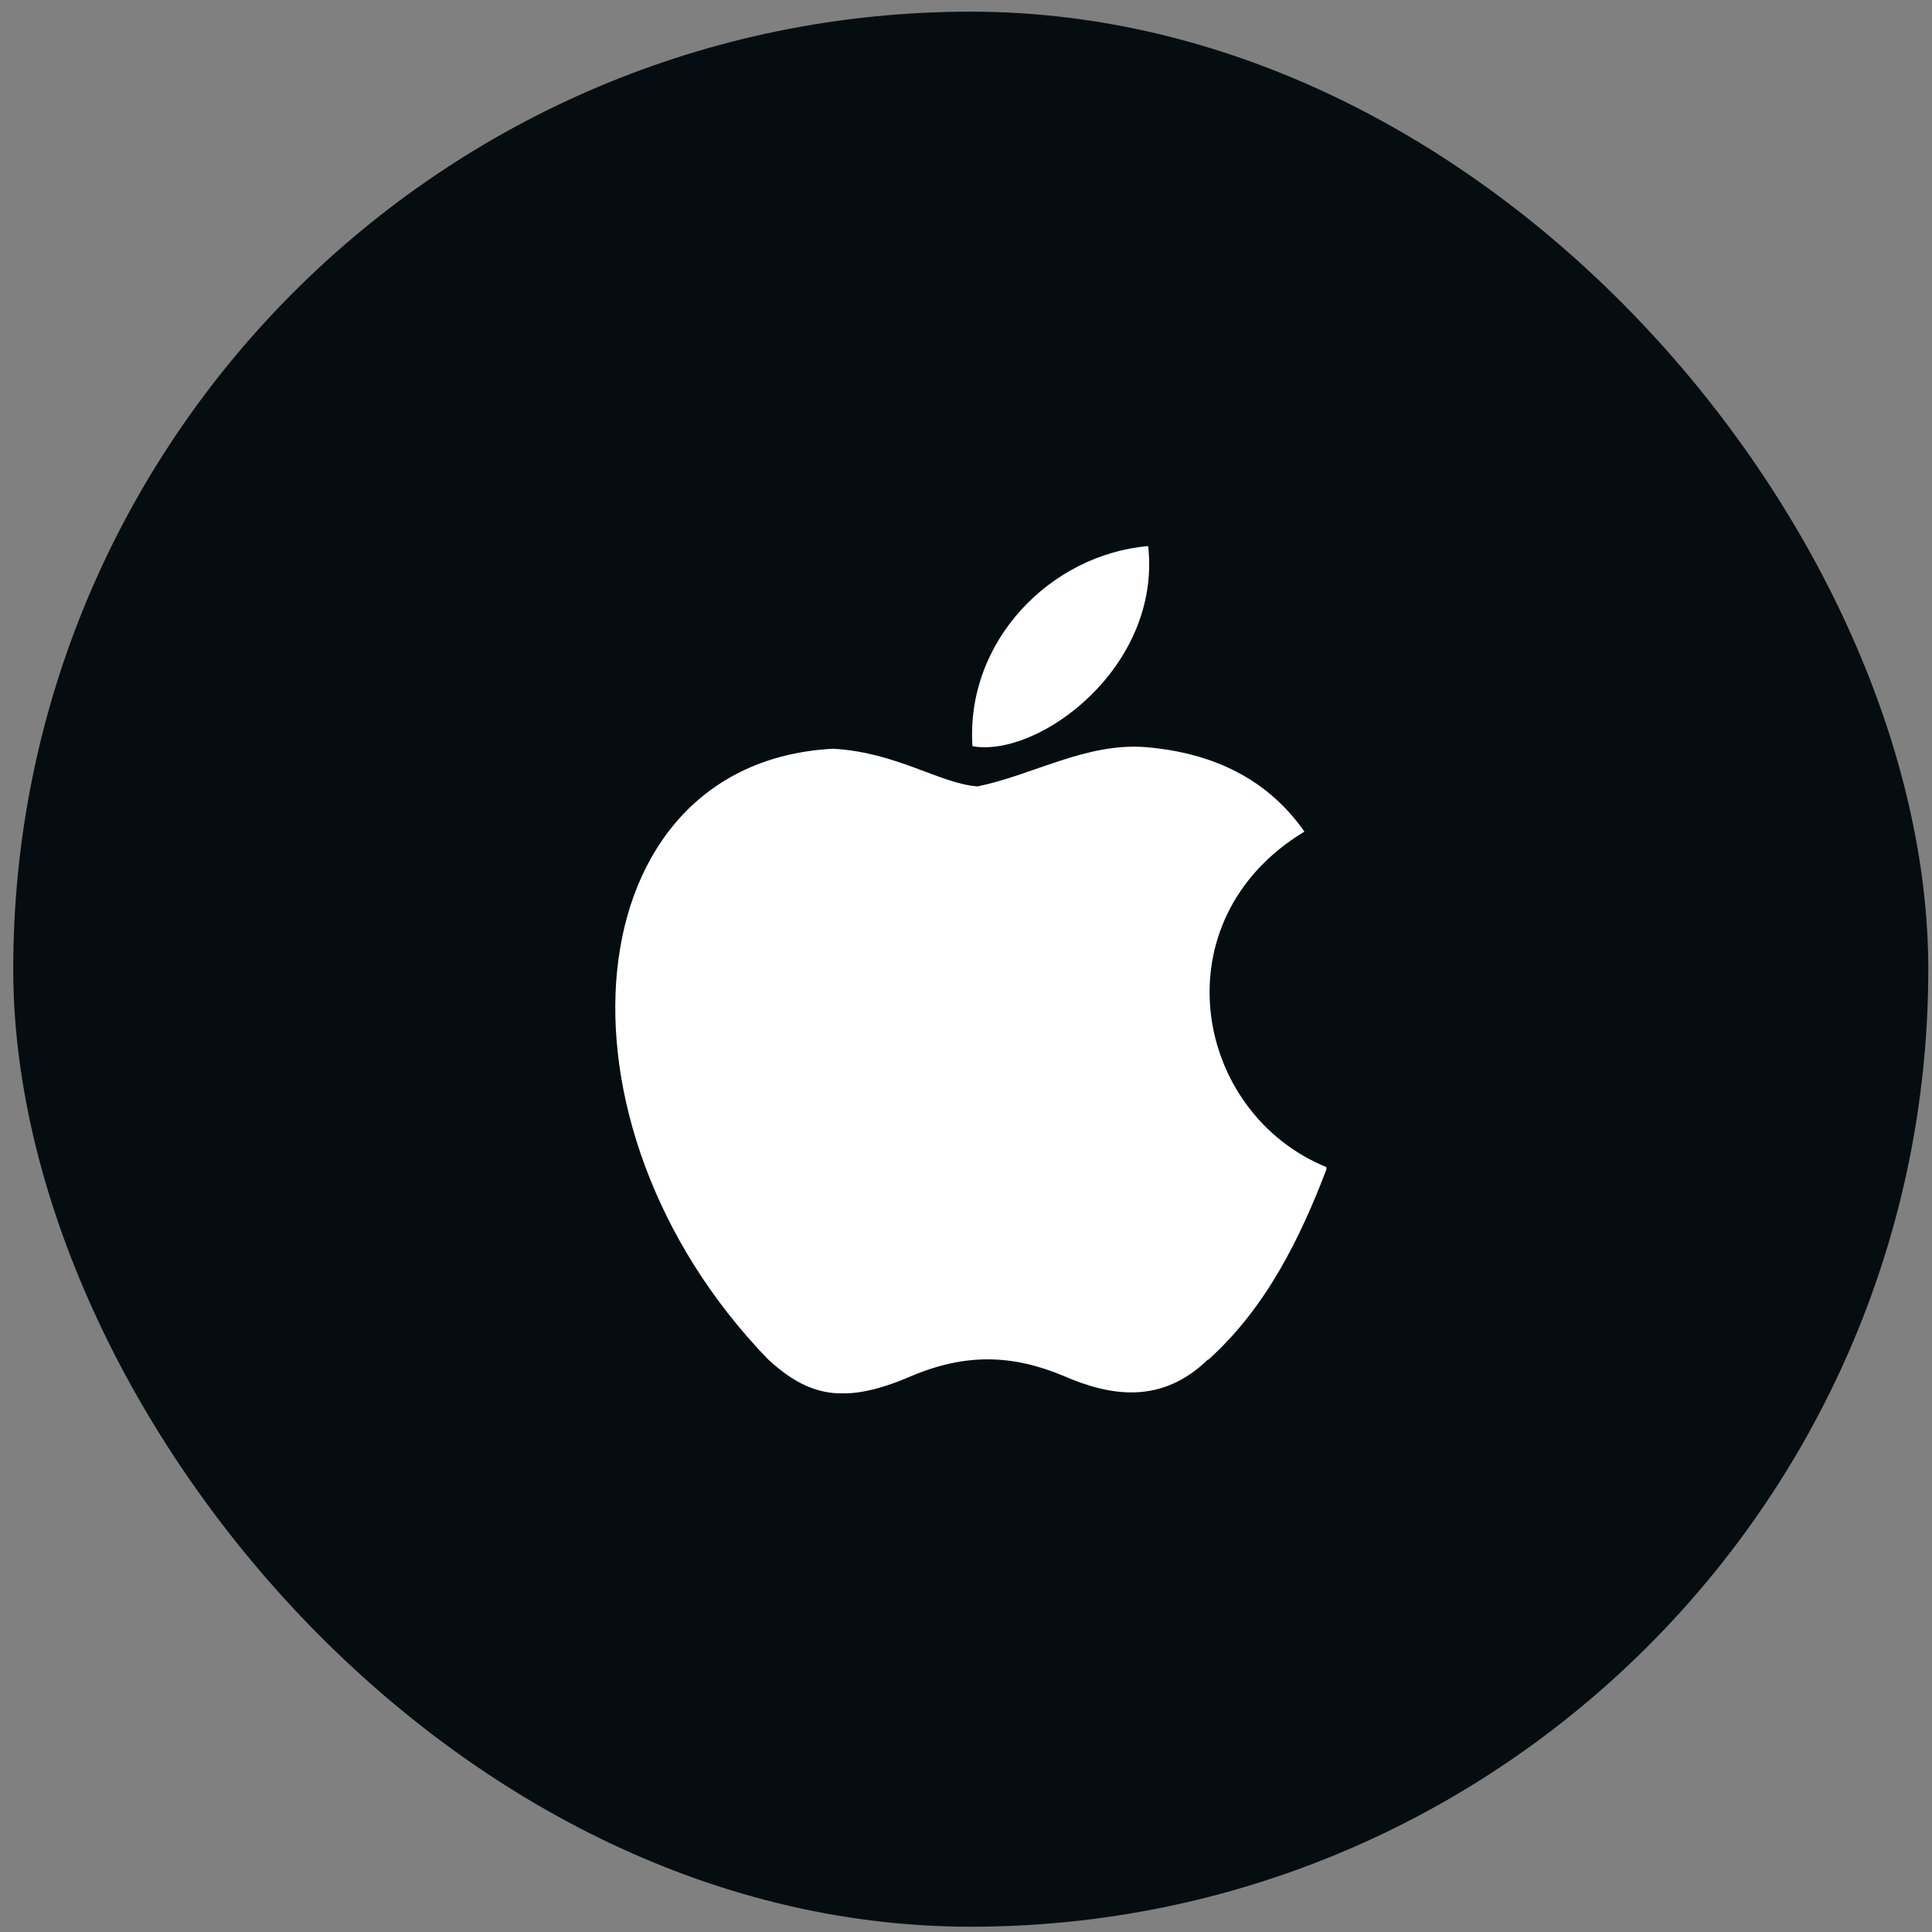 <svg width="73" height="73" viewBox="0 0 73 73" fill="none" xmlns="http://www.w3.org/2000/svg">
<rect x="0" y="0" width="73" height="73" fill="#808080" stroke="none"/>
<rect x="0.5" y="0.441" width="72.36" height="72.36" rx="36.18" fill="#060D11"/>
<g clip-path="url(#clip0_798_15462)">
<path d="M45.649 51.362C43.919 53.048 42.011 52.785 40.191 51.99C38.257 51.18 36.489 51.128 34.446 51.99C31.902 53.093 30.552 52.772 29.02 51.362C20.37 42.422 21.647 28.804 31.478 28.291C33.862 28.419 35.531 29.614 36.936 29.714C39.023 29.288 41.021 28.067 43.255 28.227C45.94 28.445 47.947 29.509 49.288 31.422C43.766 34.754 45.075 42.06 50.147 44.111C49.132 46.786 47.829 49.43 45.646 51.385L45.649 51.362ZM36.744 28.195C36.486 24.222 39.693 20.953 43.383 20.633C43.891 25.215 39.234 28.644 36.744 28.195Z" fill="white"/>
</g>
<defs>
<clipPath id="clip0_798_15462">
<rect width="26.875" height="32.043" fill="white" transform="translate(23.243 20.602)"/>
</clipPath>
</defs>
</svg>
